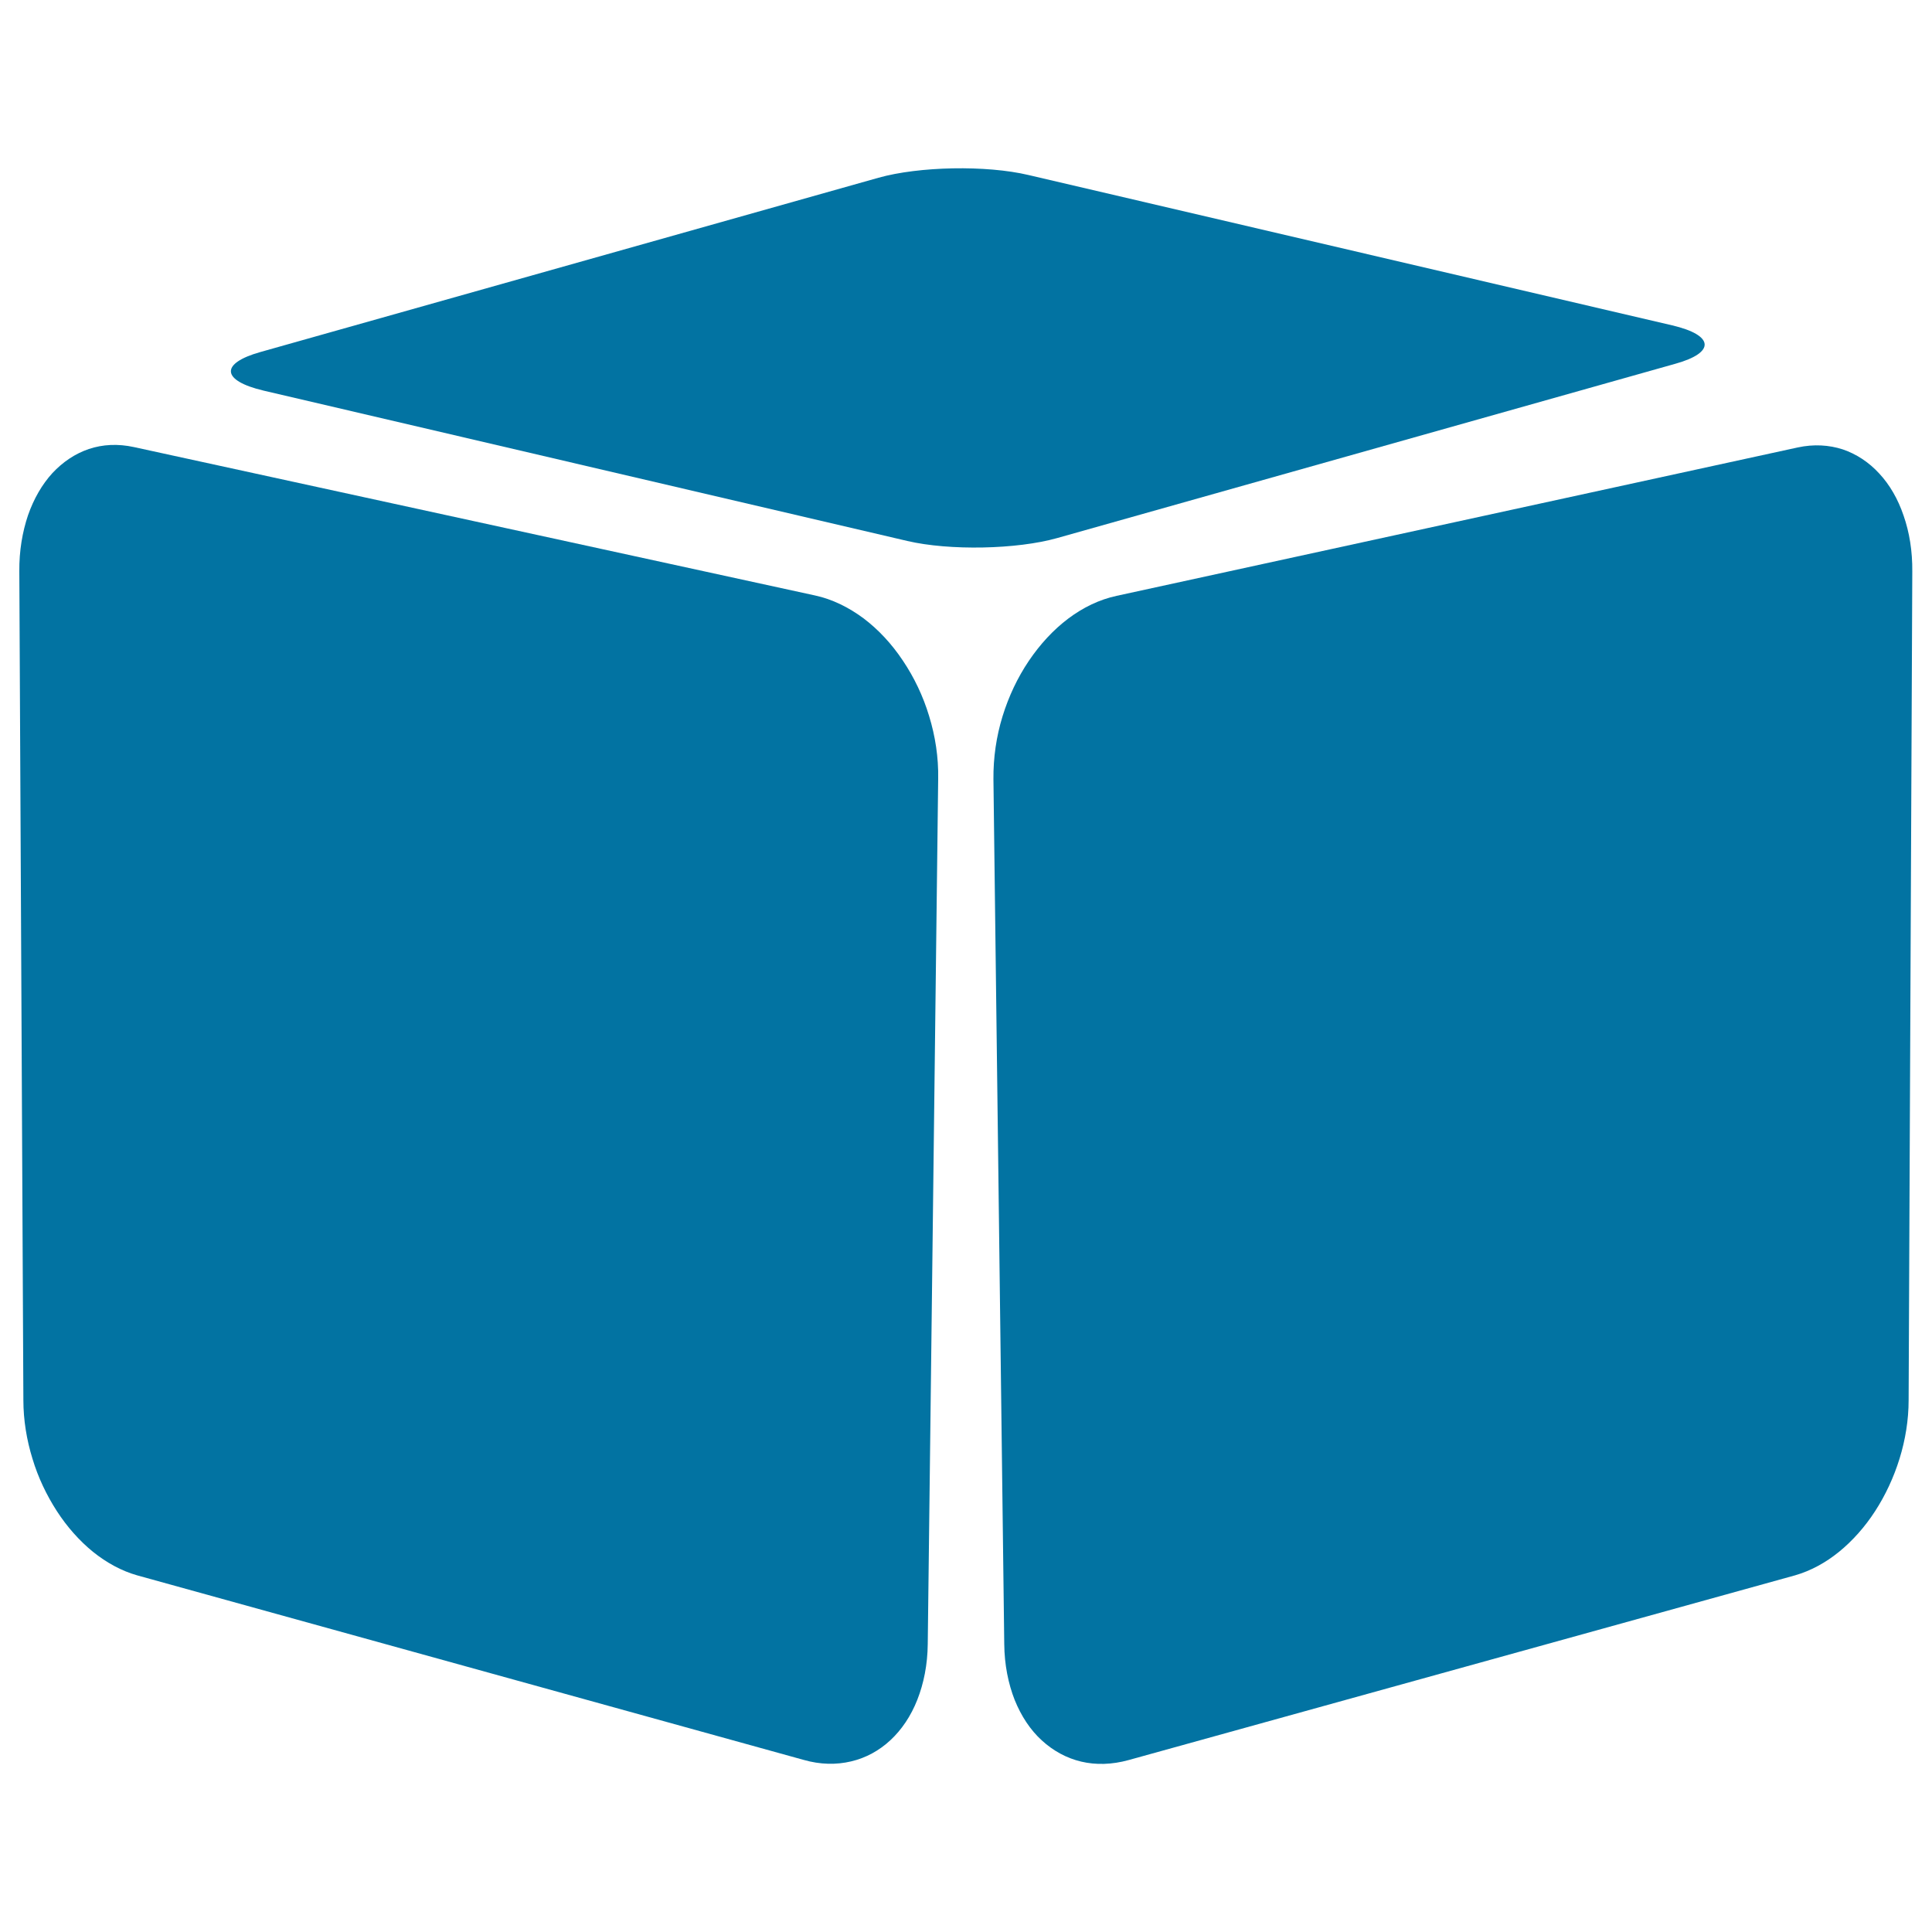 <svg xmlns="http://www.w3.org/2000/svg" viewBox="0 0 1000 1000" style="fill:#0273a2">
<title>Rounded Cube SVG icon</title>
<g><g><path d="M134.8,182.2l319.9-90.2c21-5.9,55.8-6.6,77.7-1.4l333.1,77.8c21.8,5.1,22.5,14.1,1.6,19.9l-319.9,90.2c-20.9,5.9-55.8,6.6-77.6,1.5l-333.1-77.8C114.5,197,113.8,188.1,134.8,182.2z"/><path d="M480.2,850.9c-0.1,10.8-2.1,20.5-5.4,28.9c-3.3,8.4-8.1,15.5-13.9,20.9c-5.8,5.4-12.7,9.2-20.4,11c-7.6,1.8-15.9,1.7-24.6-0.8L71,815.4c-8.1-2.3-15.8-6.5-22.9-12.2c-7-5.7-13.4-12.9-18.7-21.1c-5.3-8.2-9.7-17.4-12.6-27.1c-3-9.7-4.7-20-4.7-30.3l-2.1-429c-0.1-10.6,1.6-20.4,4.5-29c3-8.6,7.3-16,12.6-21.8c5.4-5.8,11.8-10.1,18.9-12.5c7.2-2.4,15-2.8,23.3-1l352.5,76.8c8.9,1.9,17.4,6.1,25.1,11.8c7.7,5.8,14.6,13.2,20.4,21.9c5.8,8.6,10.5,18.4,13.6,28.7c3.2,10.4,4.9,21.4,4.7,32.5L480.2,850.9z"/><path d="M987.9,724.7c0,10.3-1.7,20.6-4.7,30.3c-3,9.7-7.3,18.9-12.6,27.1c-5.3,8.2-11.7,15.4-18.7,21.1c-7,5.7-14.8,9.9-22.8,12.2L584.2,911c-8.7,2.4-17,2.6-24.6,0.8c-7.6-1.8-14.5-5.6-20.4-11c-5.9-5.4-10.6-12.5-14-20.9c-3.3-8.4-5.3-18.2-5.4-28.9l-5.6-447.7c-0.1-11.1,1.5-22.1,4.7-32.5c3.2-10.4,7.8-20.1,13.6-28.7c5.8-8.6,12.7-16.1,20.4-21.9c7.7-5.8,16.2-9.9,25.1-11.8l352.5-76.8c8.3-1.8,16.2-1.3,23.3,1c7.1,2.4,13.6,6.7,18.9,12.5c5.4,5.8,9.7,13.2,12.6,21.8c3,8.6,4.6,18.3,4.5,29L987.9,724.7z"/></g></g>
</svg>